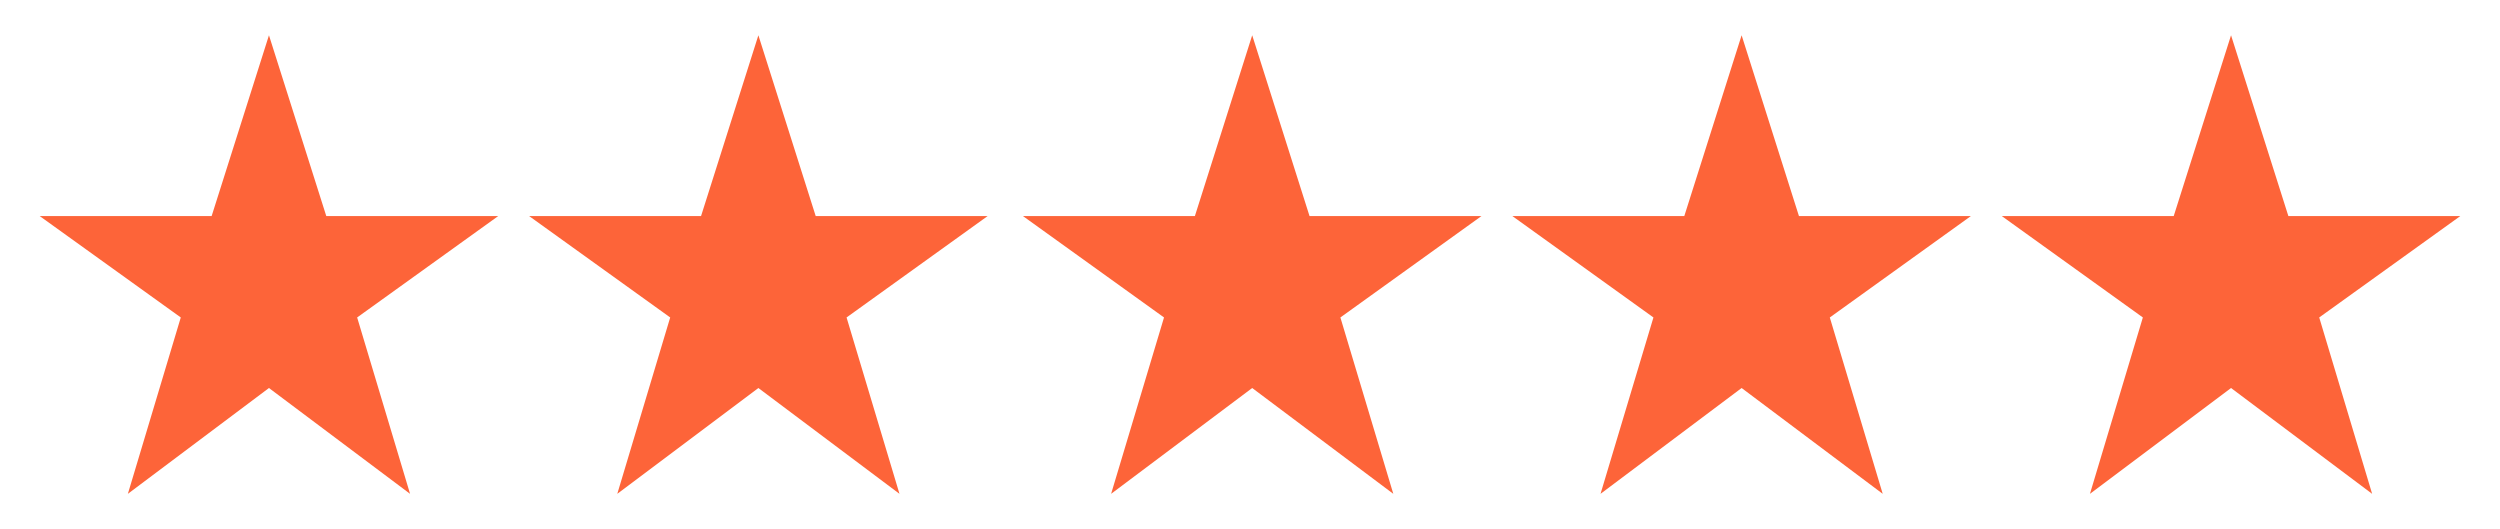 <?xml version="1.0" encoding="UTF-8"?>
<!-- Generator: Adobe Illustrator 26.4.1, SVG Export Plug-In . SVG Version: 6.00 Build 0)  -->
<svg xmlns="http://www.w3.org/2000/svg" xmlns:xlink="http://www.w3.org/1999/xlink" version="1.1" id="Capa_1" x="0px" y="0px" viewBox="0 0 56.7 12" style="enable-background:new 0 0 56.7 12;" xml:space="preserve">
<style type="text/css">
	.st0{fill:#FD6439;}
</style>
<g>
	<polygon class="st0" points="2.9,11.2 6.1,8.8 9.3,11.2 8.1,7.2 11.3,4.9 7.4,4.9 6.1,0.8 4.8,4.9 0.9,4.9 4.1,7.2  "></polygon>
	<polygon class="st0" points="14,11.2 17.2,8.8 20.4,11.2 19.2,7.2 22.4,4.9 18.5,4.9 17.2,0.8 15.9,4.9 12,4.9 15.2,7.2  "></polygon>
	<polygon class="st0" points="25.2,11.2 28.4,8.8 31.6,11.2 30.4,7.2 33.6,4.9 29.7,4.9 28.4,0.8 27.1,4.9 23.2,4.9 26.4,7.2  "></polygon>
	<polygon class="st0" points="36.3,11.2 39.5,8.8 42.7,11.2 41.5,7.2 44.7,4.9 40.8,4.9 39.5,0.8 38.2,4.9 34.3,4.9 37.5,7.2  "></polygon>
	<polygon class="st0" points="47.4,11.2 50.6,8.8 53.8,11.2 52.6,7.2 55.8,4.9 51.9,4.9 50.6,0.8 49.3,4.9 45.4,4.9 48.6,7.2  "></polygon>
</g>
</svg>
